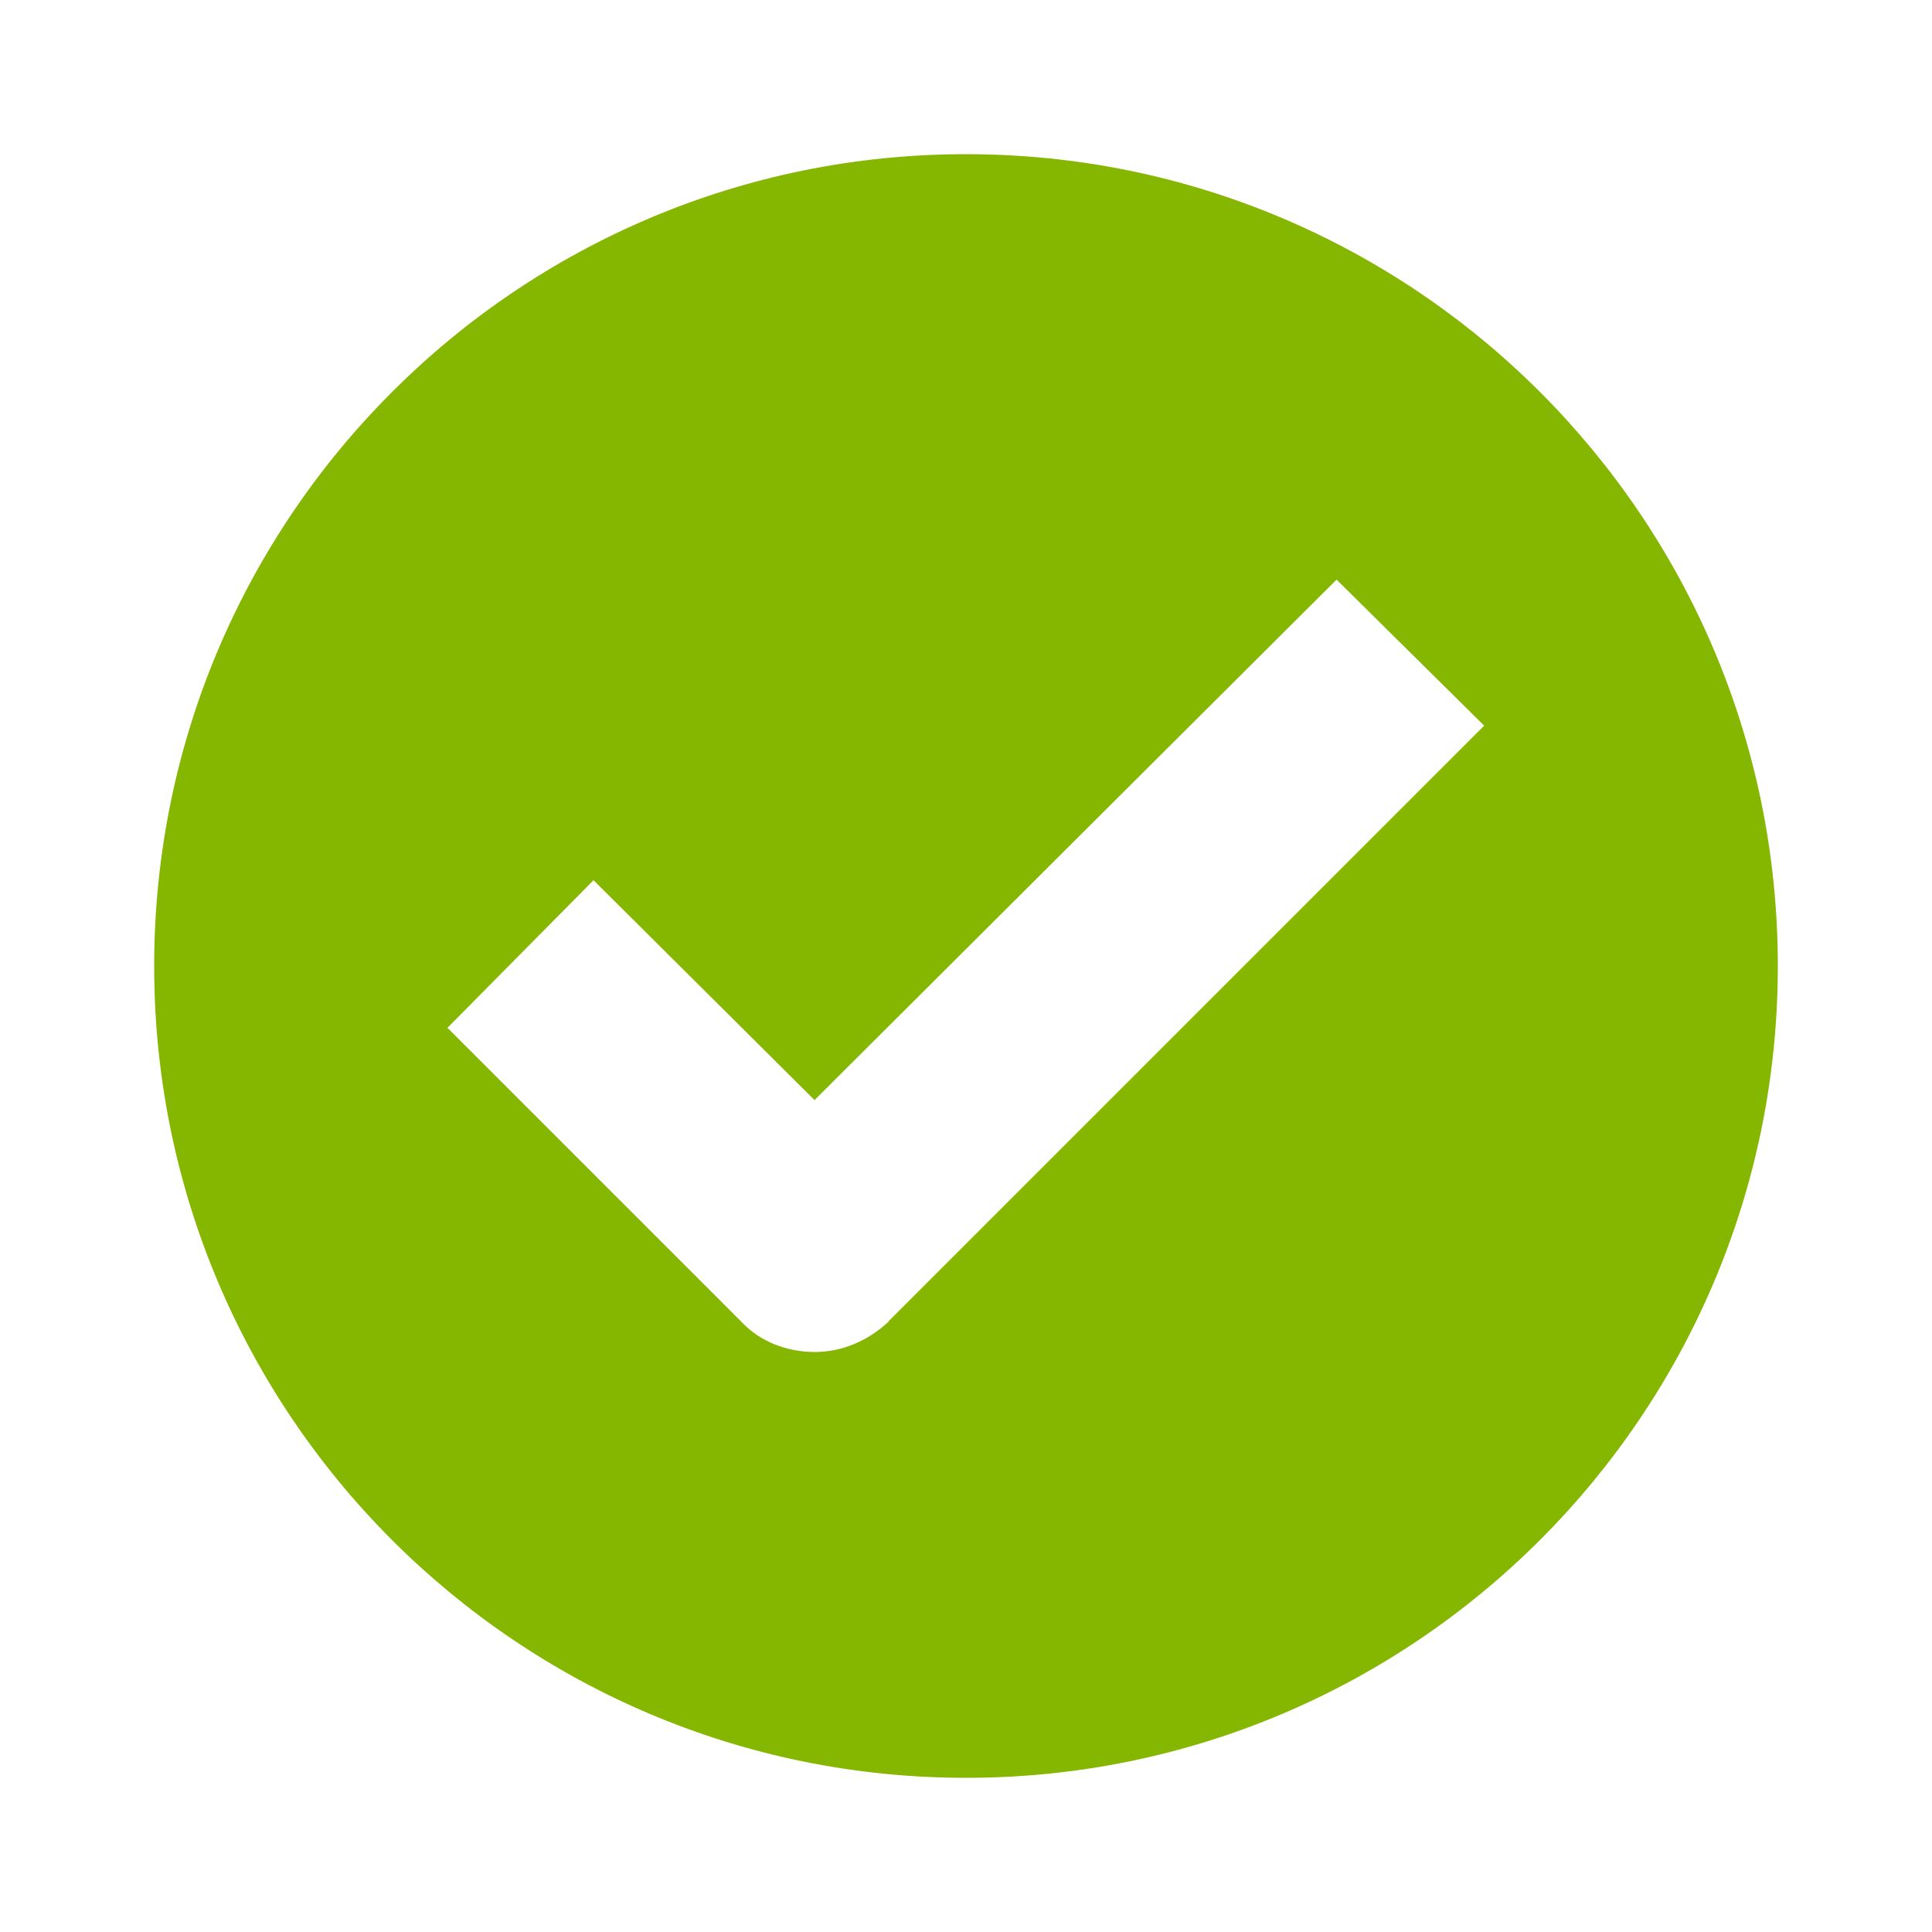 <?xml version="1.0" encoding="UTF-8"?>
<svg id="Layer_1" data-name="Layer 1" xmlns="http://www.w3.org/2000/svg" viewBox="0 0 50 50">
  <defs>
    <style>
      .cls-1 {
        fill: #85b600;
      }
    </style>
  </defs>
  <path class="cls-1" d="M25,3.99C13.4,3.99,3.99,13.4,3.99,25s9.41,21.01,21.01,21.01,21.01-9.41,21.01-21.01S36.6,3.99,25,3.99ZM23,34.2c-.52.49-1.2.79-1.91.79s-1.42-.26-1.91-.79l-7.6-7.6,3.78-3.82,5.72,5.69,13.51-13.47,3.82,3.78-15.42,15.42Z"/>
</svg>
